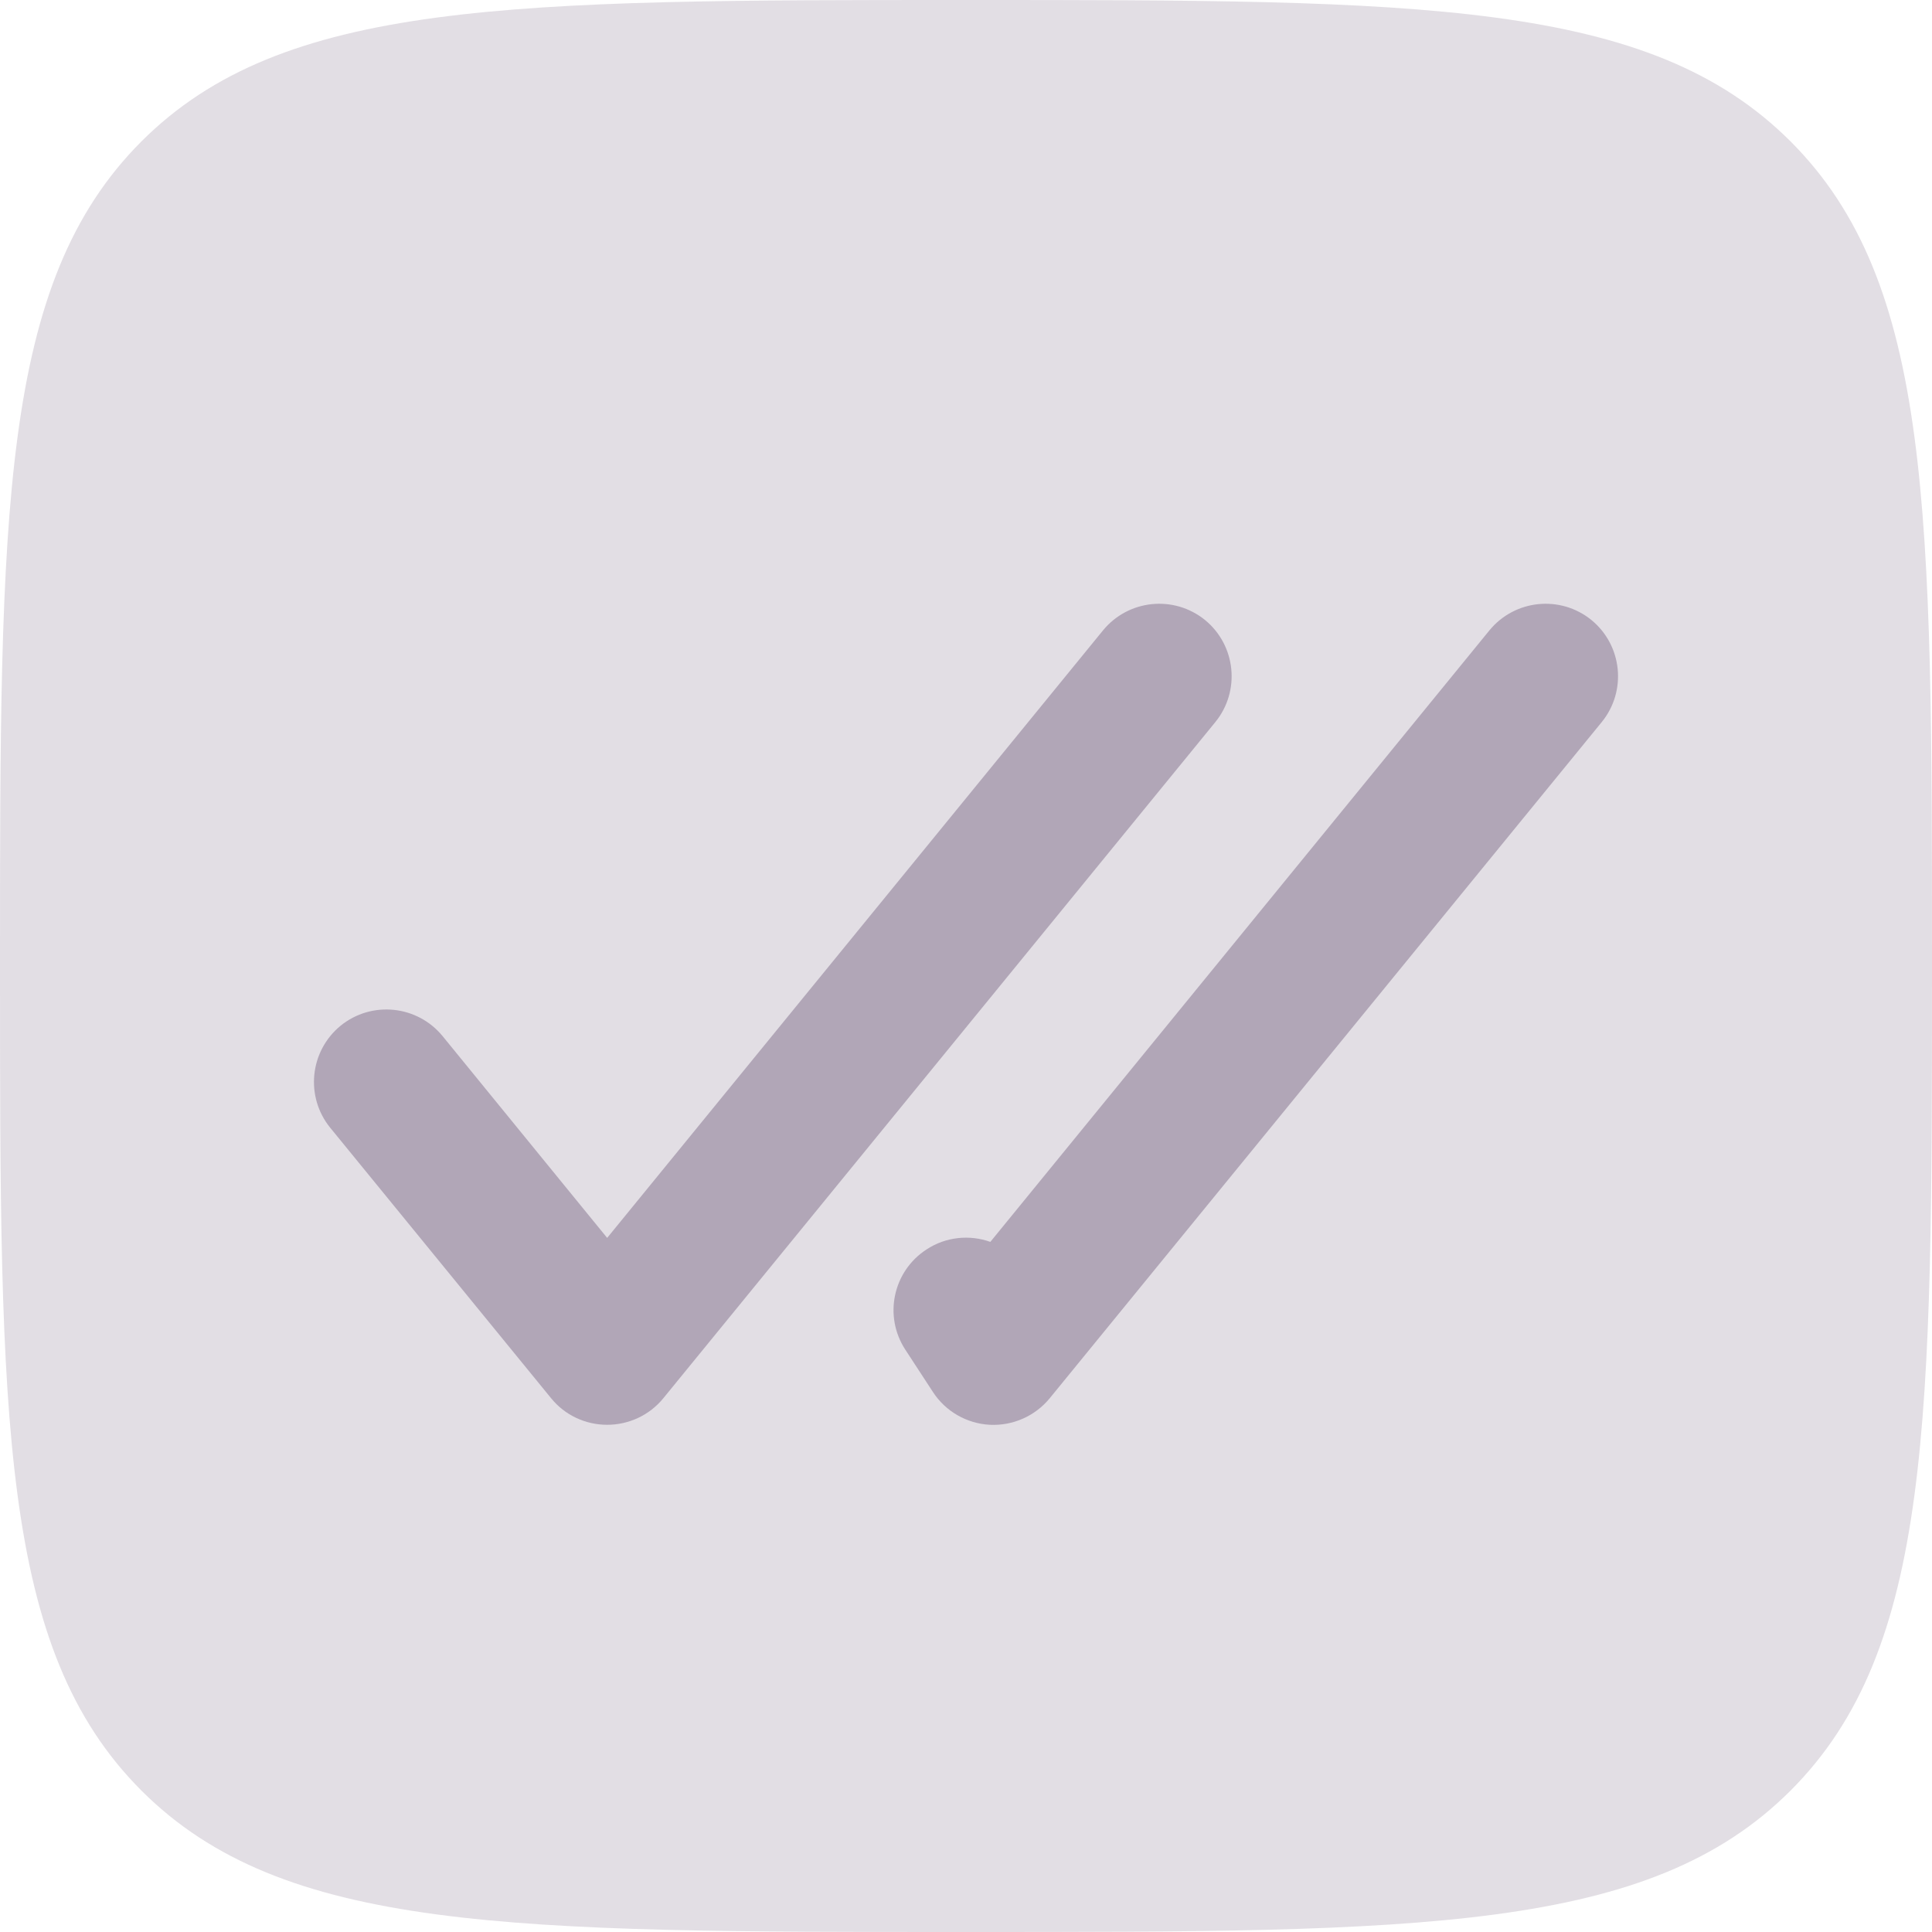 <?xml version="1.0" encoding="UTF-8"?> <svg xmlns="http://www.w3.org/2000/svg" width="15" height="15" viewBox="0 0 15 15" fill="none"><path opacity="0.5" d="M1.098 13.902C2.197 15 3.964 15 7.5 15C11.036 15 12.803 15 13.902 13.902C15 12.803 15 11.036 15 7.5C15 3.964 15 2.197 13.902 1.098C12.803 0 11.036 0 7.5 0C3.964 0 2.197 0 1.098 1.098C0 2.197 0 3.964 0 7.5C0 11.036 0 12.803 1.098 13.902Z" fill="#3C234F" fill-opacity="0.3"></path><path d="M12.436 5.606C12.632 5.365 12.596 5.011 12.356 4.814C12.115 4.618 11.761 4.654 11.564 4.894L7.689 9.642C7.529 9.585 7.345 9.601 7.193 9.701C6.932 9.871 6.859 10.219 7.029 10.479L7.243 10.807C7.341 10.958 7.505 11.052 7.684 11.062C7.863 11.071 8.036 10.995 8.15 10.856L12.436 5.606Z" fill="#3C234F" fill-opacity="0.3"></path><path d="M9.436 5.606C9.632 5.365 9.596 5.011 9.356 4.814C9.115 4.618 8.761 4.654 8.564 4.894L4.714 9.611L3.436 8.044C3.239 7.804 2.885 7.768 2.644 7.964C2.404 8.161 2.368 8.515 2.564 8.756L4.279 10.856C4.385 10.987 4.545 11.062 4.714 11.062C4.883 11.062 5.043 10.987 5.15 10.856L9.436 5.606Z" fill="#3C234F" fill-opacity="0.3"></path></svg> 